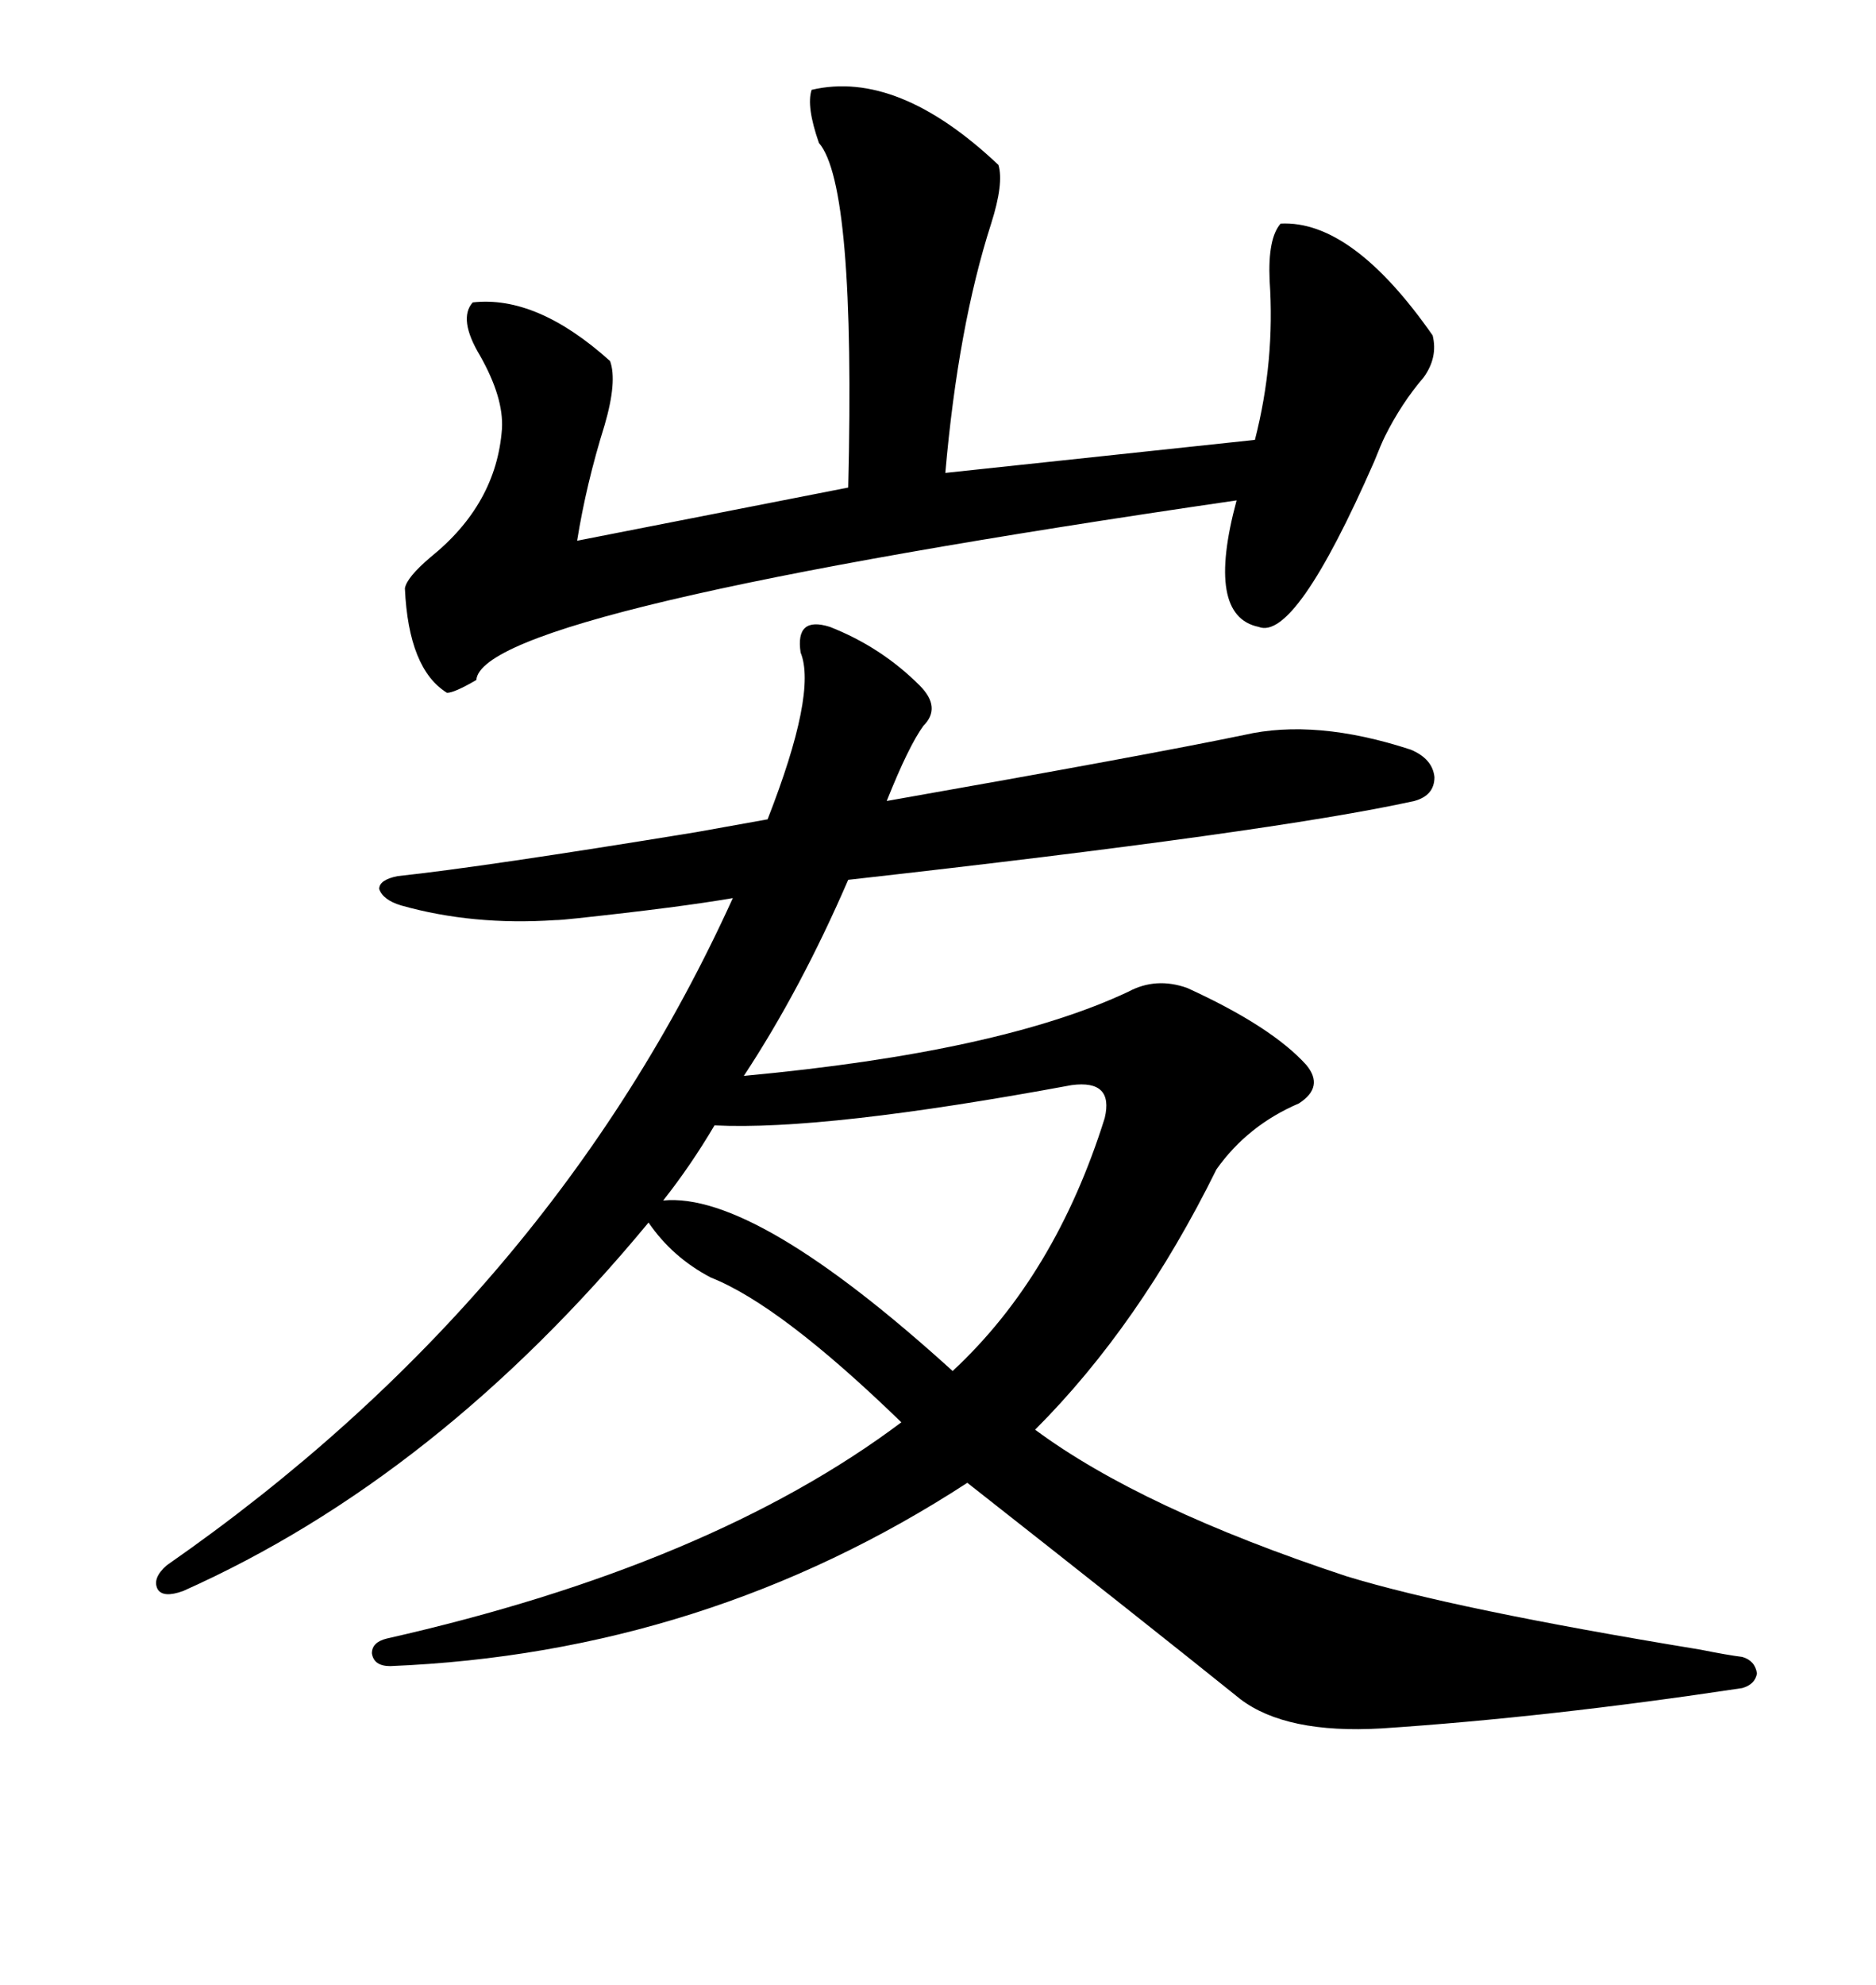 <svg xmlns="http://www.w3.org/2000/svg" xmlns:xlink="http://www.w3.org/1999/xlink" width="300" height="317.285"><path d="M132.71 100.20L132.71 100.20Q140.92 103.42 147.07 109.57L147.07 109.57Q150.59 113.09 147.66 116.02L147.66 116.02Q145.31 119.24 141.80 128.03L141.80 128.03Q183.40 120.70 198.93 117.48L198.93 117.48Q210.35 114.84 225.59 119.82L225.59 119.82Q229.10 121.29 229.39 124.22L229.39 124.22Q229.39 127.15 226.17 128.03L226.17 128.03Q203.61 133.01 135.64 140.63L135.64 140.63Q128.03 158.20 118.95 171.97L118.95 171.97Q159.96 168.16 180.47 158.50L180.47 158.50Q184.86 156.15 189.84 157.91L189.84 157.91Q203.32 164.06 208.89 170.21L208.89 170.21Q211.82 173.73 207.71 176.37L207.71 176.37Q199.51 179.88 194.53 186.91L194.53 186.91Q182.23 211.82 165.53 228.52L165.53 228.52Q182.52 241.11 215.33 251.95L215.33 251.95Q232.62 257.23 271.88 263.67L271.88 263.67Q276.27 264.55 278.61 264.84L278.61 264.84Q280.66 265.43 280.96 267.48L280.96 267.48Q280.66 269.24 278.61 269.82L278.61 269.82Q247.56 274.51 220.90 276.27L220.90 276.27Q205.66 277.15 198.34 271.58L198.34 271.58Q183.40 259.57 154.69 237.01L154.69 237.01Q112.79 264.26 62.40 266.31L62.40 266.31Q59.77 266.31 59.47 264.26L59.47 264.26Q59.47 262.50 61.82 261.91L61.82 261.91Q113.67 250.20 144.14 227.34L144.14 227.34Q124.80 208.59 113.67 204.20L113.67 204.20Q107.52 200.98 103.71 195.41L103.71 195.41Q70.02 236.13 29.30 254.30L29.30 254.30Q26.07 255.47 25.20 254.00L25.20 254.00Q24.32 252.25 26.66 250.20L26.66 250.20Q88.18 207.42 117.19 143.55L117.19 143.55Q108.69 145.02 92.29 146.78L92.29 146.78Q89.65 147.07 88.77 147.07L88.77 147.07Q75.59 147.95 64.16 144.73L64.16 144.73Q61.23 143.85 60.64 142.09L60.64 142.09Q60.64 140.63 63.57 140.04L63.57 140.04Q77.34 138.57 111.33 133.01L111.33 133.01Q119.53 131.54 122.75 130.96L122.75 130.96Q130.66 110.74 128.03 104.30L128.03 104.30Q127.15 98.44 132.71 100.20ZM129.79 14.36L129.79 14.36Q143.55 11.13 159.67 26.37L159.67 26.37Q160.55 29.30 158.50 35.74L158.50 35.74Q153.22 52.15 151.17 75.59L151.17 75.59L200.68 70.31Q203.91 57.71 203.03 44.82L203.03 44.82Q202.73 38.09 204.79 35.74L204.79 35.74Q216.21 35.16 229.10 53.61L229.10 53.61Q229.98 57.13 227.64 60.35L227.64 60.35Q224.12 64.45 221.48 69.73L221.48 69.73Q220.90 70.90 219.73 73.83L219.73 73.83Q207.13 102.54 201.27 100.20L201.27 100.20Q192.77 98.44 197.75 79.98L197.75 79.98Q77.05 97.56 76.17 108.69L76.17 108.69Q72.66 110.74 71.48 110.74L71.48 110.74Q65.33 106.93 64.75 94.04L64.75 94.04Q65.04 92.29 68.85 89.06L68.85 89.06Q79.39 80.57 80.27 68.55L80.27 68.55Q80.57 63.57 76.76 56.84L76.76 56.84Q73.24 50.98 75.59 48.34L75.59 48.34Q85.84 47.17 97.56 57.71L97.56 57.71Q98.73 60.94 96.68 67.97L96.68 67.97Q93.75 77.34 92.29 86.43L92.29 86.43L135.64 77.93Q136.82 29.59 130.96 22.85L130.96 22.85Q128.91 16.99 129.79 14.36ZM171.39 173.44L171.39 173.44Q131.84 180.76 114.26 179.88L114.26 179.88Q110.45 186.33 106.05 191.89L106.05 191.89Q120.70 190.43 152.34 219.14L152.34 219.14Q168.75 203.91 176.66 178.71L176.66 178.71Q178.13 172.56 171.39 173.44Z"/></svg>